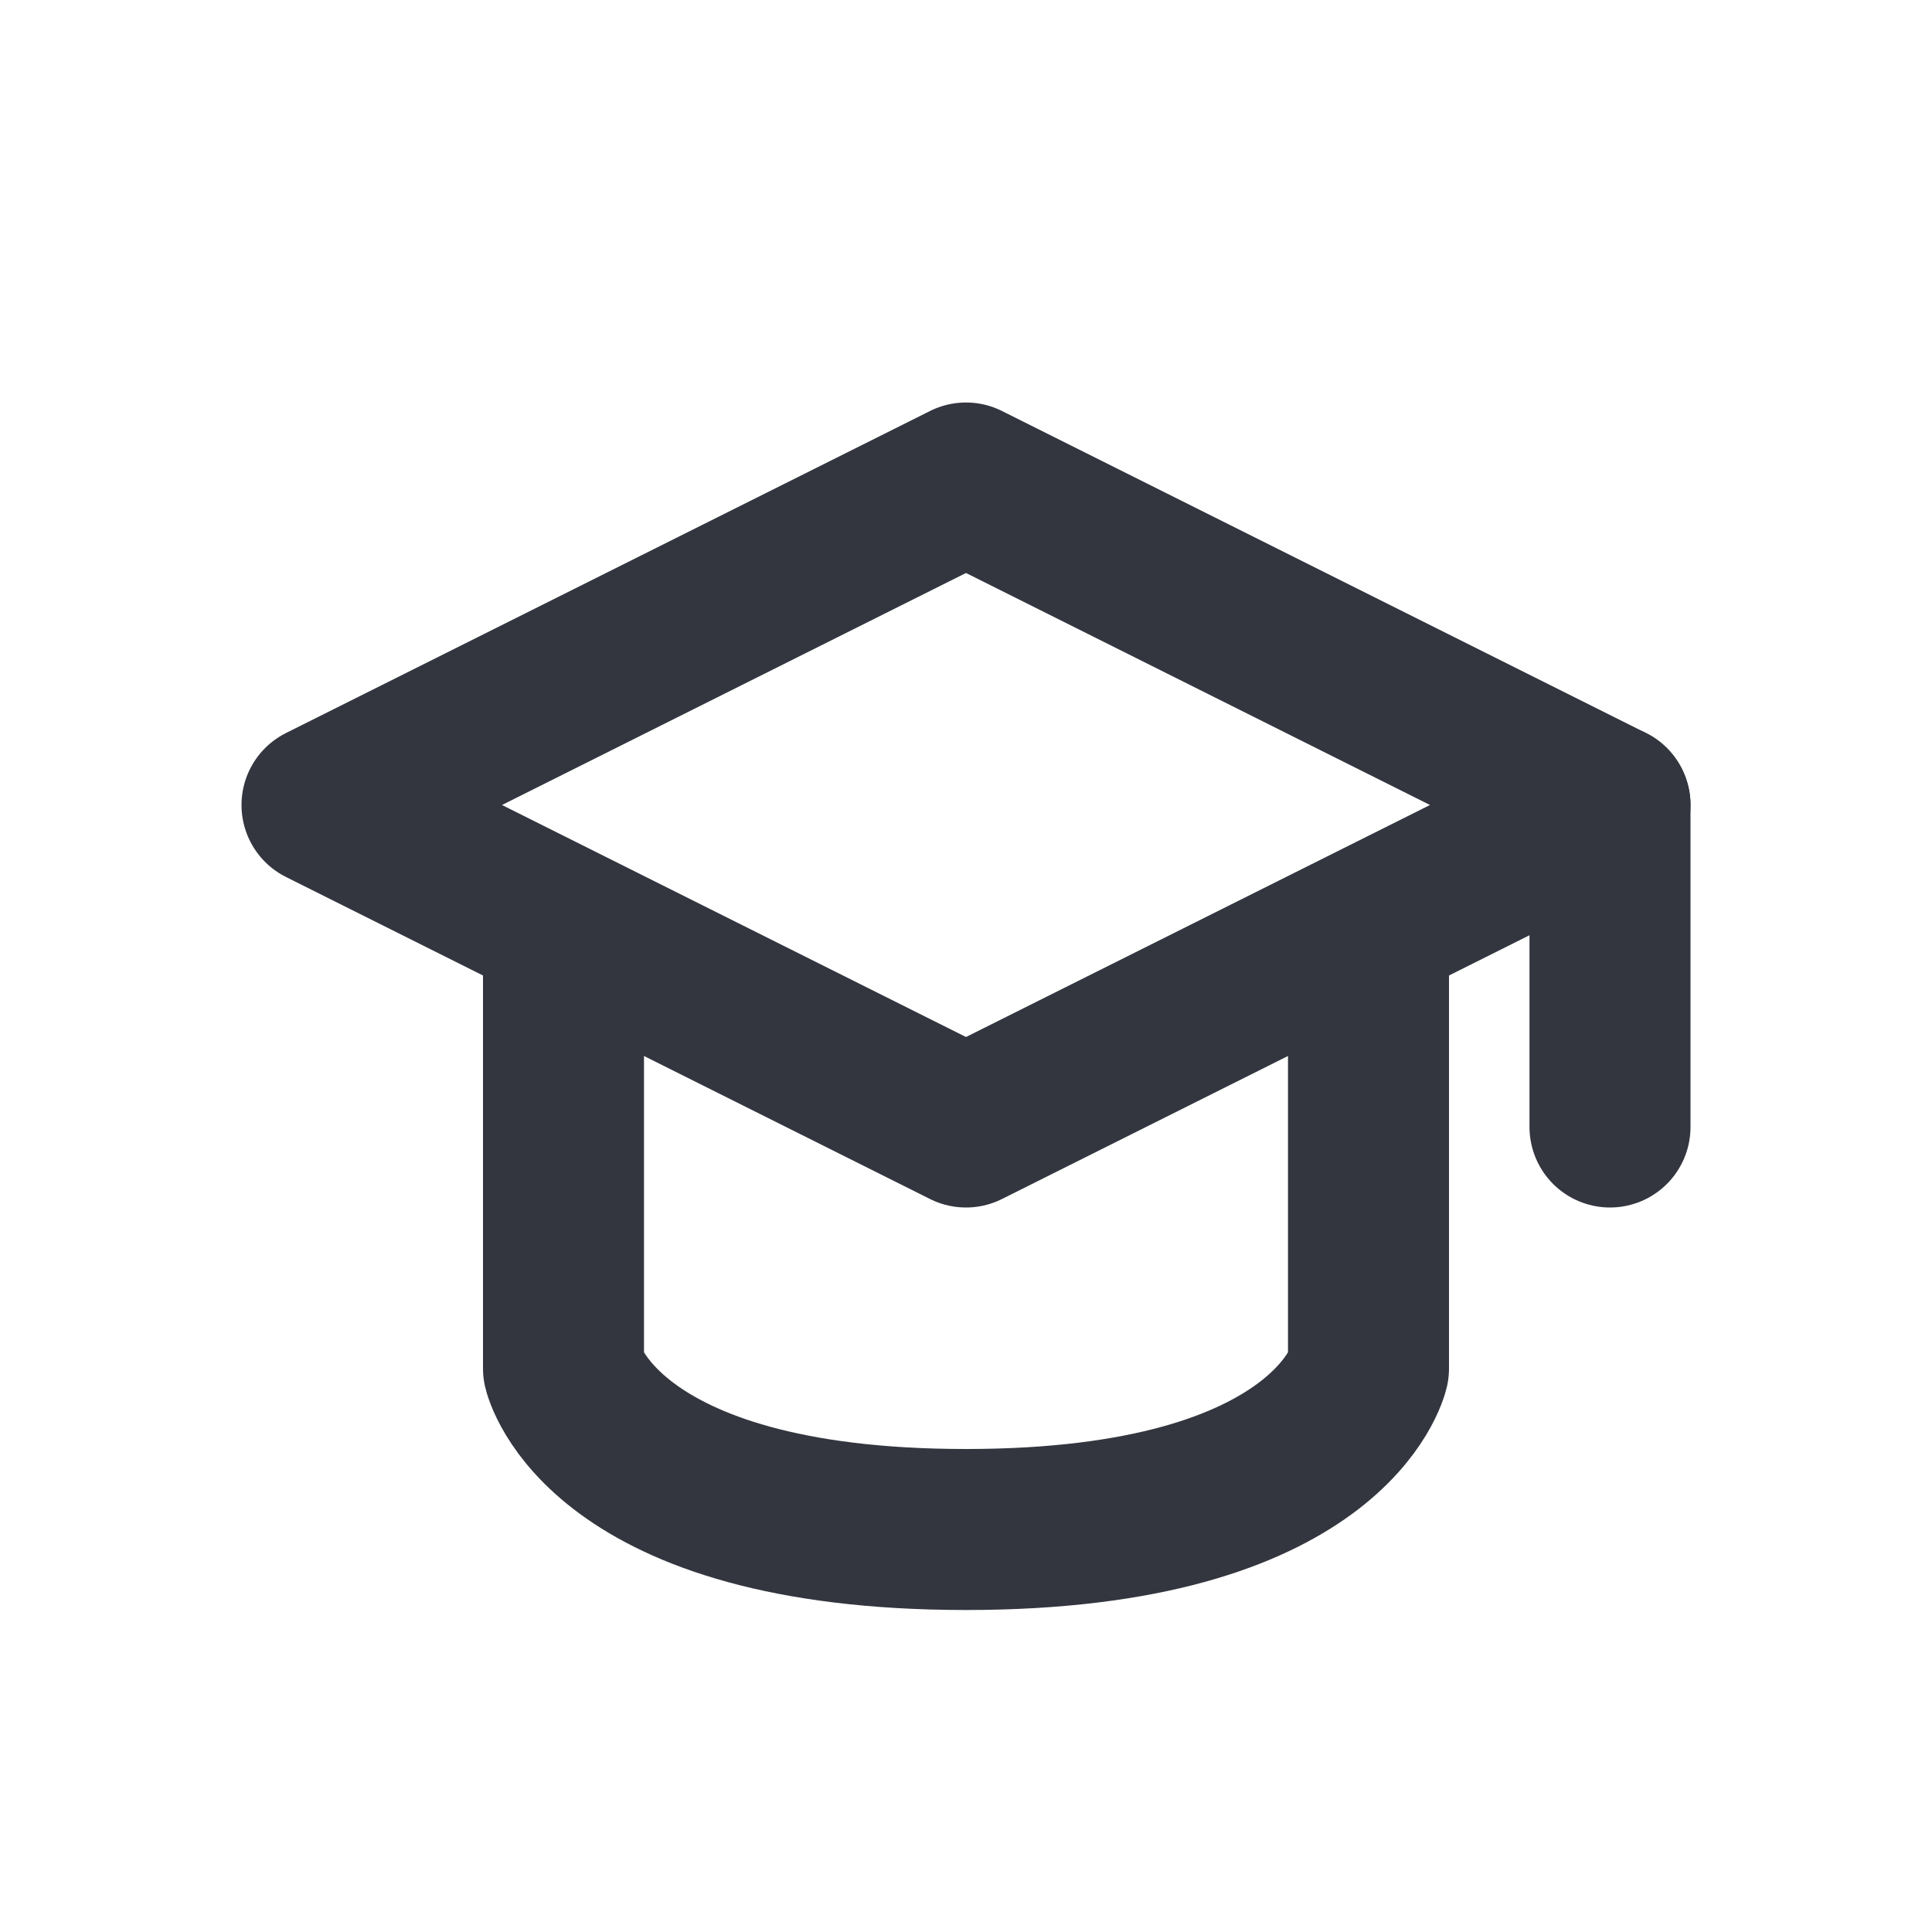 <?xml version="1.0" encoding="utf-8"?><!-- Скачано с сайта svg4.ru / Downloaded from svg4.ru -->
<svg width="800px" height="800px" viewBox="0 0 24 24" fill="none" xmlns="http://www.w3.org/2000/svg">
<path d="M4 10L12 6L20 10L12 14L4 10Z" stroke="#33363F" stroke-width="2" stroke-linecap="round" stroke-linejoin="round"/>
<path d="M20 10V14" stroke="#33363F" stroke-width="2" stroke-linecap="round" stroke-linejoin="round"/>
<path d="M7 12V17C7 17 7.455 19 12 19C16.546 19 17 17 17 17V12" stroke="#33363F" stroke-width="2" stroke-linecap="round" stroke-linejoin="round"/>
</svg>